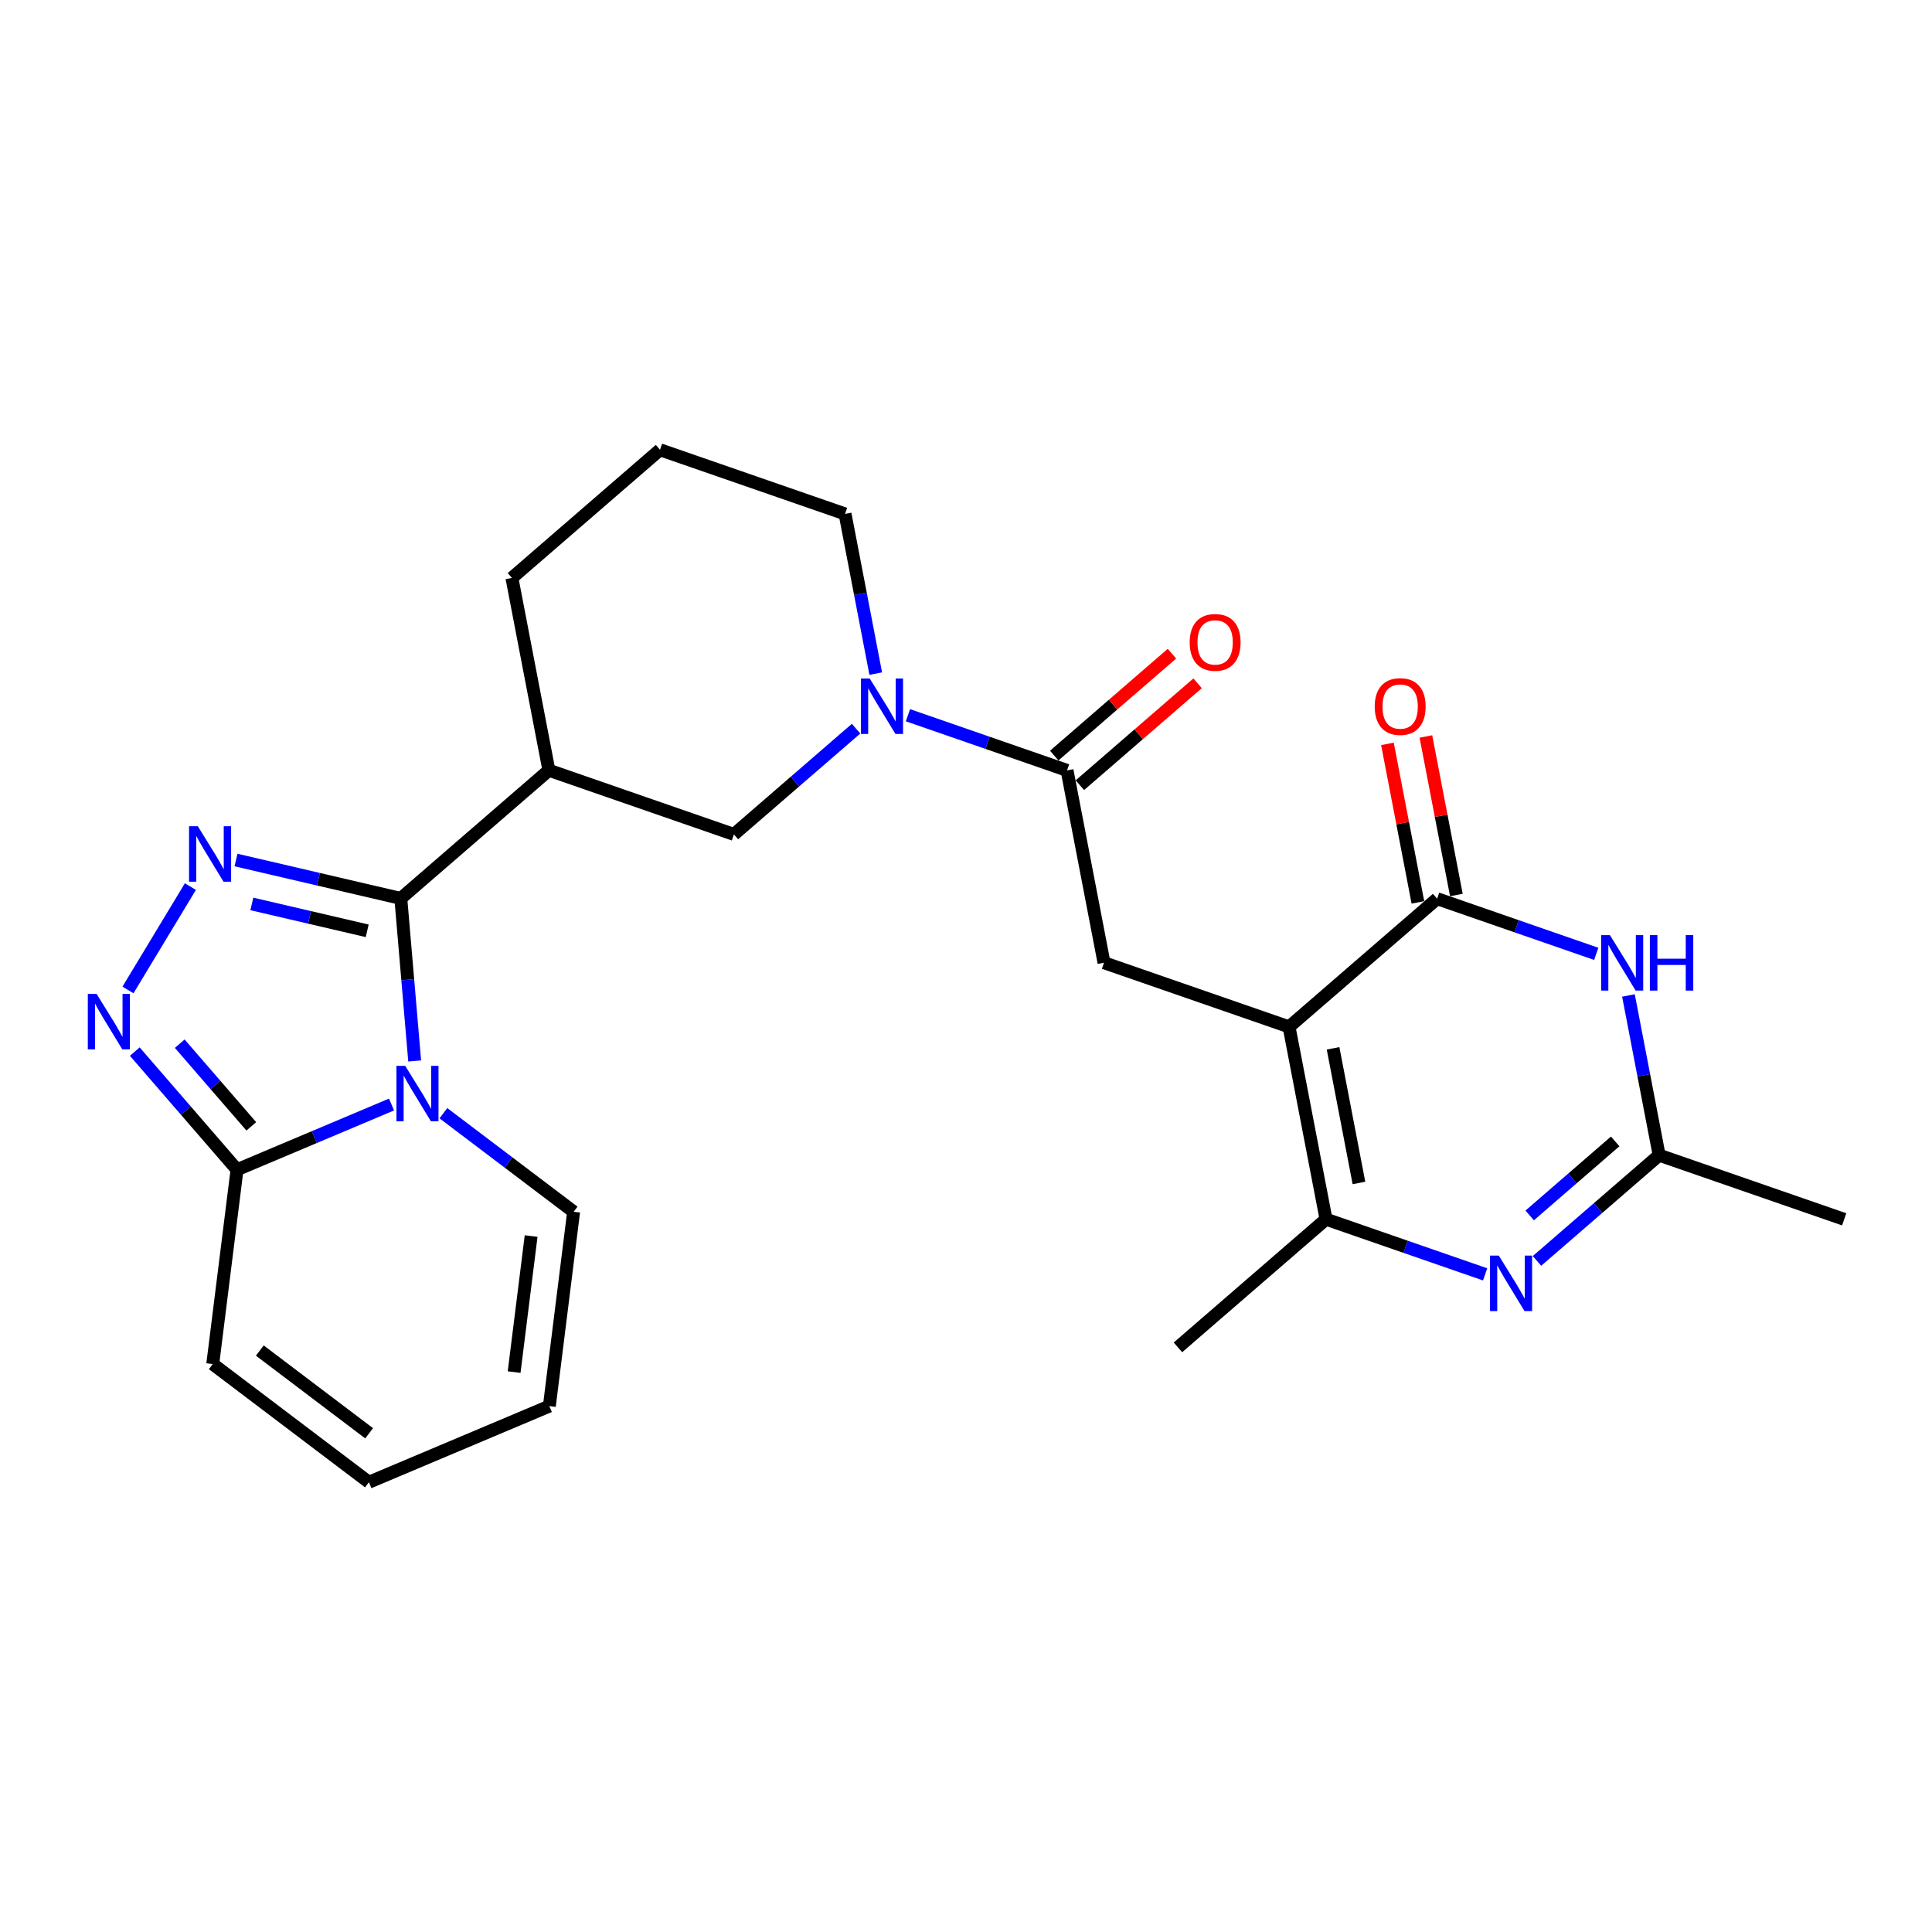<?xml version='1.0' encoding='iso-8859-1'?>
<svg version='1.1' baseProfile='full'
              xmlns='http://www.w3.org/2000/svg'
                      xmlns:rdkit='http://www.rdkit.org/xml'
                      xmlns:xlink='http://www.w3.org/1999/xlink'
                  xml:space='preserve'
width='300px' height='300px' viewBox='0 0 300 300'>
<!-- END OF HEADER -->
<rect style='opacity:1.0;fill:#FFFFFF;stroke:none' width='300' height='300' x='0' y='0'> </rect>
<rect style='opacity:1.0;fill:#FFFFFF;stroke:none' width='300' height='300' x='0' y='0'> </rect>
<path class='bond-0 atom-0 atom-1' d='M 286.364,189.337 L 257.63,179.376' style='fill:none;fill-rule:evenodd;stroke:#000000;stroke-width:2.0px;stroke-linecap:butt;stroke-linejoin:miter;stroke-opacity:1' />
<path class='bond-1 atom-1 atom-2' d='M 257.63,179.376 L 248.147,187.584' style='fill:none;fill-rule:evenodd;stroke:#000000;stroke-width:2.0px;stroke-linecap:butt;stroke-linejoin:miter;stroke-opacity:1' />
<path class='bond-1 atom-1 atom-2' d='M 248.147,187.584 L 238.663,195.793' style='fill:none;fill-rule:evenodd;stroke:#0000FF;stroke-width:2.0px;stroke-linecap:butt;stroke-linejoin:miter;stroke-opacity:1' />
<path class='bond-1 atom-1 atom-2' d='M 250.805,177.239 L 244.166,182.986' style='fill:none;fill-rule:evenodd;stroke:#000000;stroke-width:2.0px;stroke-linecap:butt;stroke-linejoin:miter;stroke-opacity:1' />
<path class='bond-1 atom-1 atom-2' d='M 244.166,182.986 L 237.528,188.732' style='fill:none;fill-rule:evenodd;stroke:#0000FF;stroke-width:2.0px;stroke-linecap:butt;stroke-linejoin:miter;stroke-opacity:1' />
<path class='bond-26 atom-26 atom-1' d='M 252.865,154.577 L 255.248,166.977' style='fill:none;fill-rule:evenodd;stroke:#0000FF;stroke-width:2.0px;stroke-linecap:butt;stroke-linejoin:miter;stroke-opacity:1' />
<path class='bond-26 atom-26 atom-1' d='M 255.248,166.977 L 257.63,179.376' style='fill:none;fill-rule:evenodd;stroke:#000000;stroke-width:2.0px;stroke-linecap:butt;stroke-linejoin:miter;stroke-opacity:1' />
<path class='bond-2 atom-2 atom-3' d='M 230.61,197.882 L 218.257,193.6' style='fill:none;fill-rule:evenodd;stroke:#0000FF;stroke-width:2.0px;stroke-linecap:butt;stroke-linejoin:miter;stroke-opacity:1' />
<path class='bond-2 atom-2 atom-3' d='M 218.257,193.6 L 205.904,189.317' style='fill:none;fill-rule:evenodd;stroke:#000000;stroke-width:2.0px;stroke-linecap:butt;stroke-linejoin:miter;stroke-opacity:1' />
<path class='bond-3 atom-3 atom-4' d='M 205.904,189.317 L 182.91,209.22' style='fill:none;fill-rule:evenodd;stroke:#000000;stroke-width:2.0px;stroke-linecap:butt;stroke-linejoin:miter;stroke-opacity:1' />
<path class='bond-4 atom-3 atom-5' d='M 205.904,189.317 L 200.164,159.452' style='fill:none;fill-rule:evenodd;stroke:#000000;stroke-width:2.0px;stroke-linecap:butt;stroke-linejoin:miter;stroke-opacity:1' />
<path class='bond-4 atom-3 atom-5' d='M 211.016,183.689 L 206.998,162.784' style='fill:none;fill-rule:evenodd;stroke:#000000;stroke-width:2.0px;stroke-linecap:butt;stroke-linejoin:miter;stroke-opacity:1' />
<path class='bond-5 atom-5 atom-6' d='M 200.164,159.452 L 171.431,149.49' style='fill:none;fill-rule:evenodd;stroke:#000000;stroke-width:2.0px;stroke-linecap:butt;stroke-linejoin:miter;stroke-opacity:1' />
<path class='bond-23 atom-5 atom-24' d='M 200.164,159.452 L 223.158,139.549' style='fill:none;fill-rule:evenodd;stroke:#000000;stroke-width:2.0px;stroke-linecap:butt;stroke-linejoin:miter;stroke-opacity:1' />
<path class='bond-6 atom-6 atom-7' d='M 171.431,149.49 L 165.691,119.626' style='fill:none;fill-rule:evenodd;stroke:#000000;stroke-width:2.0px;stroke-linecap:butt;stroke-linejoin:miter;stroke-opacity:1' />
<path class='bond-7 atom-7 atom-8' d='M 167.682,121.925 L 176.822,114.014' style='fill:none;fill-rule:evenodd;stroke:#000000;stroke-width:2.0px;stroke-linecap:butt;stroke-linejoin:miter;stroke-opacity:1' />
<path class='bond-7 atom-7 atom-8' d='M 176.822,114.014 L 185.962,106.103' style='fill:none;fill-rule:evenodd;stroke:#FF0000;stroke-width:2.0px;stroke-linecap:butt;stroke-linejoin:miter;stroke-opacity:1' />
<path class='bond-7 atom-7 atom-8' d='M 163.701,117.327 L 172.841,109.415' style='fill:none;fill-rule:evenodd;stroke:#000000;stroke-width:2.0px;stroke-linecap:butt;stroke-linejoin:miter;stroke-opacity:1' />
<path class='bond-7 atom-7 atom-8' d='M 172.841,109.415 L 181.981,101.504' style='fill:none;fill-rule:evenodd;stroke:#FF0000;stroke-width:2.0px;stroke-linecap:butt;stroke-linejoin:miter;stroke-opacity:1' />
<path class='bond-8 atom-7 atom-9' d='M 165.691,119.626 L 153.338,115.343' style='fill:none;fill-rule:evenodd;stroke:#000000;stroke-width:2.0px;stroke-linecap:butt;stroke-linejoin:miter;stroke-opacity:1' />
<path class='bond-8 atom-7 atom-9' d='M 153.338,115.343 L 140.985,111.06' style='fill:none;fill-rule:evenodd;stroke:#0000FF;stroke-width:2.0px;stroke-linecap:butt;stroke-linejoin:miter;stroke-opacity:1' />
<path class='bond-9 atom-9 atom-10' d='M 135.984,104.598 L 133.602,92.199' style='fill:none;fill-rule:evenodd;stroke:#0000FF;stroke-width:2.0px;stroke-linecap:butt;stroke-linejoin:miter;stroke-opacity:1' />
<path class='bond-9 atom-9 atom-10' d='M 133.602,92.199 L 131.219,79.8' style='fill:none;fill-rule:evenodd;stroke:#000000;stroke-width:2.0px;stroke-linecap:butt;stroke-linejoin:miter;stroke-opacity:1' />
<path class='bond-27 atom-23 atom-9' d='M 113.964,129.567 L 123.448,121.358' style='fill:none;fill-rule:evenodd;stroke:#000000;stroke-width:2.0px;stroke-linecap:butt;stroke-linejoin:miter;stroke-opacity:1' />
<path class='bond-27 atom-23 atom-9' d='M 123.448,121.358 L 132.932,113.149' style='fill:none;fill-rule:evenodd;stroke:#0000FF;stroke-width:2.0px;stroke-linecap:butt;stroke-linejoin:miter;stroke-opacity:1' />
<path class='bond-10 atom-10 atom-11' d='M 131.219,79.8 L 102.485,69.838' style='fill:none;fill-rule:evenodd;stroke:#000000;stroke-width:2.0px;stroke-linecap:butt;stroke-linejoin:miter;stroke-opacity:1' />
<path class='bond-11 atom-11 atom-12' d='M 102.485,69.838 L 79.492,89.741' style='fill:none;fill-rule:evenodd;stroke:#000000;stroke-width:2.0px;stroke-linecap:butt;stroke-linejoin:miter;stroke-opacity:1' />
<path class='bond-12 atom-12 atom-13' d='M 79.492,89.741 L 85.231,119.605' style='fill:none;fill-rule:evenodd;stroke:#000000;stroke-width:2.0px;stroke-linecap:butt;stroke-linejoin:miter;stroke-opacity:1' />
<path class='bond-13 atom-13 atom-14' d='M 85.231,119.605 L 62.238,139.508' style='fill:none;fill-rule:evenodd;stroke:#000000;stroke-width:2.0px;stroke-linecap:butt;stroke-linejoin:miter;stroke-opacity:1' />
<path class='bond-22 atom-13 atom-23' d='M 85.231,119.605 L 113.964,129.567' style='fill:none;fill-rule:evenodd;stroke:#000000;stroke-width:2.0px;stroke-linecap:butt;stroke-linejoin:miter;stroke-opacity:1' />
<path class='bond-14 atom-14 atom-15' d='M 62.238,139.508 L 49.442,136.526' style='fill:none;fill-rule:evenodd;stroke:#000000;stroke-width:2.0px;stroke-linecap:butt;stroke-linejoin:miter;stroke-opacity:1' />
<path class='bond-14 atom-14 atom-15' d='M 49.442,136.526 L 36.647,133.543' style='fill:none;fill-rule:evenodd;stroke:#0000FF;stroke-width:2.0px;stroke-linecap:butt;stroke-linejoin:miter;stroke-opacity:1' />
<path class='bond-14 atom-14 atom-15' d='M 57.018,144.537 L 48.062,142.449' style='fill:none;fill-rule:evenodd;stroke:#000000;stroke-width:2.0px;stroke-linecap:butt;stroke-linejoin:miter;stroke-opacity:1' />
<path class='bond-14 atom-14 atom-15' d='M 48.062,142.449 L 39.105,140.361' style='fill:none;fill-rule:evenodd;stroke:#0000FF;stroke-width:2.0px;stroke-linecap:butt;stroke-linejoin:miter;stroke-opacity:1' />
<path class='bond-28 atom-22 atom-14' d='M 64.391,164.743 L 63.315,152.125' style='fill:none;fill-rule:evenodd;stroke:#0000FF;stroke-width:2.0px;stroke-linecap:butt;stroke-linejoin:miter;stroke-opacity:1' />
<path class='bond-28 atom-22 atom-14' d='M 63.315,152.125 L 62.238,139.508' style='fill:none;fill-rule:evenodd;stroke:#000000;stroke-width:2.0px;stroke-linecap:butt;stroke-linejoin:miter;stroke-opacity:1' />
<path class='bond-15 atom-15 atom-16' d='M 29.562,137.671 L 19.872,153.72' style='fill:none;fill-rule:evenodd;stroke:#0000FF;stroke-width:2.0px;stroke-linecap:butt;stroke-linejoin:miter;stroke-opacity:1' />
<path class='bond-16 atom-16 atom-17' d='M 20.929,163.29 L 28.867,172.461' style='fill:none;fill-rule:evenodd;stroke:#0000FF;stroke-width:2.0px;stroke-linecap:butt;stroke-linejoin:miter;stroke-opacity:1' />
<path class='bond-16 atom-16 atom-17' d='M 28.867,172.461 L 36.805,181.632' style='fill:none;fill-rule:evenodd;stroke:#000000;stroke-width:2.0px;stroke-linecap:butt;stroke-linejoin:miter;stroke-opacity:1' />
<path class='bond-16 atom-16 atom-17' d='M 27.909,162.061 L 33.466,168.481' style='fill:none;fill-rule:evenodd;stroke:#0000FF;stroke-width:2.0px;stroke-linecap:butt;stroke-linejoin:miter;stroke-opacity:1' />
<path class='bond-16 atom-16 atom-17' d='M 33.466,168.481 L 39.023,174.9' style='fill:none;fill-rule:evenodd;stroke:#000000;stroke-width:2.0px;stroke-linecap:butt;stroke-linejoin:miter;stroke-opacity:1' />
<path class='bond-17 atom-17 atom-18' d='M 36.805,181.632 L 33.035,211.809' style='fill:none;fill-rule:evenodd;stroke:#000000;stroke-width:2.0px;stroke-linecap:butt;stroke-linejoin:miter;stroke-opacity:1' />
<path class='bond-29 atom-22 atom-17' d='M 60.797,171.508 L 48.801,176.57' style='fill:none;fill-rule:evenodd;stroke:#0000FF;stroke-width:2.0px;stroke-linecap:butt;stroke-linejoin:miter;stroke-opacity:1' />
<path class='bond-29 atom-22 atom-17' d='M 48.801,176.57 L 36.805,181.632' style='fill:none;fill-rule:evenodd;stroke:#000000;stroke-width:2.0px;stroke-linecap:butt;stroke-linejoin:miter;stroke-opacity:1' />
<path class='bond-18 atom-18 atom-19' d='M 33.035,211.809 L 57.284,230.162' style='fill:none;fill-rule:evenodd;stroke:#000000;stroke-width:2.0px;stroke-linecap:butt;stroke-linejoin:miter;stroke-opacity:1' />
<path class='bond-18 atom-18 atom-19' d='M 40.343,209.712 L 57.317,222.559' style='fill:none;fill-rule:evenodd;stroke:#000000;stroke-width:2.0px;stroke-linecap:butt;stroke-linejoin:miter;stroke-opacity:1' />
<path class='bond-19 atom-19 atom-20' d='M 57.284,230.162 L 85.302,218.339' style='fill:none;fill-rule:evenodd;stroke:#000000;stroke-width:2.0px;stroke-linecap:butt;stroke-linejoin:miter;stroke-opacity:1' />
<path class='bond-20 atom-20 atom-21' d='M 85.302,218.339 L 89.073,188.162' style='fill:none;fill-rule:evenodd;stroke:#000000;stroke-width:2.0px;stroke-linecap:butt;stroke-linejoin:miter;stroke-opacity:1' />
<path class='bond-20 atom-20 atom-21' d='M 79.833,213.058 L 82.472,191.935' style='fill:none;fill-rule:evenodd;stroke:#000000;stroke-width:2.0px;stroke-linecap:butt;stroke-linejoin:miter;stroke-opacity:1' />
<path class='bond-21 atom-21 atom-22' d='M 89.073,188.162 L 78.961,180.509' style='fill:none;fill-rule:evenodd;stroke:#000000;stroke-width:2.0px;stroke-linecap:butt;stroke-linejoin:miter;stroke-opacity:1' />
<path class='bond-21 atom-21 atom-22' d='M 78.961,180.509 L 68.85,172.857' style='fill:none;fill-rule:evenodd;stroke:#0000FF;stroke-width:2.0px;stroke-linecap:butt;stroke-linejoin:miter;stroke-opacity:1' />
<path class='bond-24 atom-24 atom-25' d='M 226.144,138.975 L 223.779,126.668' style='fill:none;fill-rule:evenodd;stroke:#000000;stroke-width:2.0px;stroke-linecap:butt;stroke-linejoin:miter;stroke-opacity:1' />
<path class='bond-24 atom-24 atom-25' d='M 223.779,126.668 L 221.413,114.36' style='fill:none;fill-rule:evenodd;stroke:#FF0000;stroke-width:2.0px;stroke-linecap:butt;stroke-linejoin:miter;stroke-opacity:1' />
<path class='bond-24 atom-24 atom-25' d='M 220.171,140.123 L 217.806,127.815' style='fill:none;fill-rule:evenodd;stroke:#000000;stroke-width:2.0px;stroke-linecap:butt;stroke-linejoin:miter;stroke-opacity:1' />
<path class='bond-24 atom-24 atom-25' d='M 217.806,127.815 L 215.441,115.508' style='fill:none;fill-rule:evenodd;stroke:#FF0000;stroke-width:2.0px;stroke-linecap:butt;stroke-linejoin:miter;stroke-opacity:1' />
<path class='bond-25 atom-24 atom-26' d='M 223.158,139.549 L 235.511,143.832' style='fill:none;fill-rule:evenodd;stroke:#000000;stroke-width:2.0px;stroke-linecap:butt;stroke-linejoin:miter;stroke-opacity:1' />
<path class='bond-25 atom-24 atom-26' d='M 235.511,143.832 L 247.864,148.115' style='fill:none;fill-rule:evenodd;stroke:#0000FF;stroke-width:2.0px;stroke-linecap:butt;stroke-linejoin:miter;stroke-opacity:1' />
<path  class='atom-2' d='M 232.733 194.972
L 235.555 199.534
Q 235.835 199.984, 236.285 200.799
Q 236.735 201.614, 236.759 201.663
L 236.759 194.972
L 237.903 194.972
L 237.903 203.585
L 236.723 203.585
L 233.694 198.597
Q 233.341 198.013, 232.964 197.344
Q 232.599 196.675, 232.49 196.468
L 232.49 203.585
L 231.371 203.585
L 231.371 194.972
L 232.733 194.972
' fill='#0000FF'/>
<path  class='atom-8' d='M 184.732 99.747
Q 184.732 97.68, 185.753 96.524
Q 186.775 95.368, 188.685 95.368
Q 190.595 95.368, 191.617 96.524
Q 192.638 97.68, 192.638 99.747
Q 192.638 101.84, 191.604 103.032
Q 190.57 104.212, 188.685 104.212
Q 186.787 104.212, 185.753 103.032
Q 184.732 101.852, 184.732 99.747
M 188.685 103.239
Q 189.999 103.239, 190.704 102.363
Q 191.422 101.475, 191.422 99.747
Q 191.422 98.057, 190.704 97.205
Q 189.999 96.341, 188.685 96.341
Q 187.371 96.341, 186.654 97.193
Q 185.948 98.044, 185.948 99.747
Q 185.948 101.487, 186.654 102.363
Q 187.371 103.239, 188.685 103.239
' fill='#FF0000'/>
<path  class='atom-9' d='M 135.054 105.358
L 137.877 109.92
Q 138.156 110.37, 138.606 111.185
Q 139.056 112, 139.081 112.048
L 139.081 105.358
L 140.224 105.358
L 140.224 113.97
L 139.044 113.97
L 136.015 108.983
Q 135.663 108.399, 135.286 107.73
Q 134.921 107.061, 134.811 106.854
L 134.811 113.97
L 133.692 113.97
L 133.692 105.358
L 135.054 105.358
' fill='#0000FF'/>
<path  class='atom-15' d='M 30.717 128.298
L 33.539 132.86
Q 33.819 133.31, 34.269 134.125
Q 34.719 134.94, 34.743 134.989
L 34.743 128.298
L 35.887 128.298
L 35.887 136.911
L 34.707 136.911
L 31.678 131.923
Q 31.325 131.339, 30.948 130.67
Q 30.583 130.001, 30.474 129.795
L 30.474 136.911
L 29.354 136.911
L 29.354 128.298
L 30.717 128.298
' fill='#0000FF'/>
<path  class='atom-16' d='M 14.999 154.332
L 17.821 158.894
Q 18.101 159.344, 18.551 160.159
Q 19.001 160.974, 19.025 161.023
L 19.025 154.332
L 20.169 154.332
L 20.169 162.945
L 18.989 162.945
L 15.96 157.957
Q 15.607 157.374, 15.23 156.705
Q 14.865 156.035, 14.755 155.829
L 14.755 162.945
L 13.636 162.945
L 13.636 154.332
L 14.999 154.332
' fill='#0000FF'/>
<path  class='atom-22' d='M 62.92 165.503
L 65.742 170.065
Q 66.022 170.515, 66.472 171.33
Q 66.922 172.145, 66.947 172.193
L 66.947 165.503
L 68.09 165.503
L 68.09 174.115
L 66.91 174.115
L 63.881 169.128
Q 63.528 168.544, 63.151 167.875
Q 62.786 167.206, 62.677 166.999
L 62.677 174.115
L 61.558 174.115
L 61.558 165.503
L 62.92 165.503
' fill='#0000FF'/>
<path  class='atom-25' d='M 213.465 109.709
Q 213.465 107.641, 214.487 106.486
Q 215.508 105.33, 217.418 105.33
Q 219.328 105.33, 220.35 106.486
Q 221.372 107.641, 221.372 109.709
Q 221.372 111.801, 220.338 112.994
Q 219.304 114.173, 217.418 114.173
Q 215.521 114.173, 214.487 112.994
Q 213.465 111.814, 213.465 109.709
M 217.418 113.2
Q 218.732 113.2, 219.437 112.324
Q 220.155 111.436, 220.155 109.709
Q 220.155 108.018, 219.437 107.167
Q 218.732 106.303, 217.418 106.303
Q 216.104 106.303, 215.387 107.155
Q 214.681 108.006, 214.681 109.709
Q 214.681 111.449, 215.387 112.324
Q 216.104 113.2, 217.418 113.2
' fill='#FF0000'/>
<path  class='atom-26' d='M 249.987 145.205
L 252.809 149.766
Q 253.089 150.217, 253.539 151.032
Q 253.989 151.847, 254.014 151.895
L 254.014 145.205
L 255.157 145.205
L 255.157 153.817
L 253.977 153.817
L 250.948 148.83
Q 250.595 148.246, 250.218 147.577
Q 249.853 146.908, 249.744 146.701
L 249.744 153.817
L 248.625 153.817
L 248.625 145.205
L 249.987 145.205
' fill='#0000FF'/>
<path  class='atom-26' d='M 256.191 145.205
L 257.359 145.205
L 257.359 148.866
L 261.762 148.866
L 261.762 145.205
L 262.93 145.205
L 262.93 153.817
L 261.762 153.817
L 261.762 149.839
L 257.359 149.839
L 257.359 153.817
L 256.191 153.817
L 256.191 145.205
' fill='#0000FF'/>
</svg>
